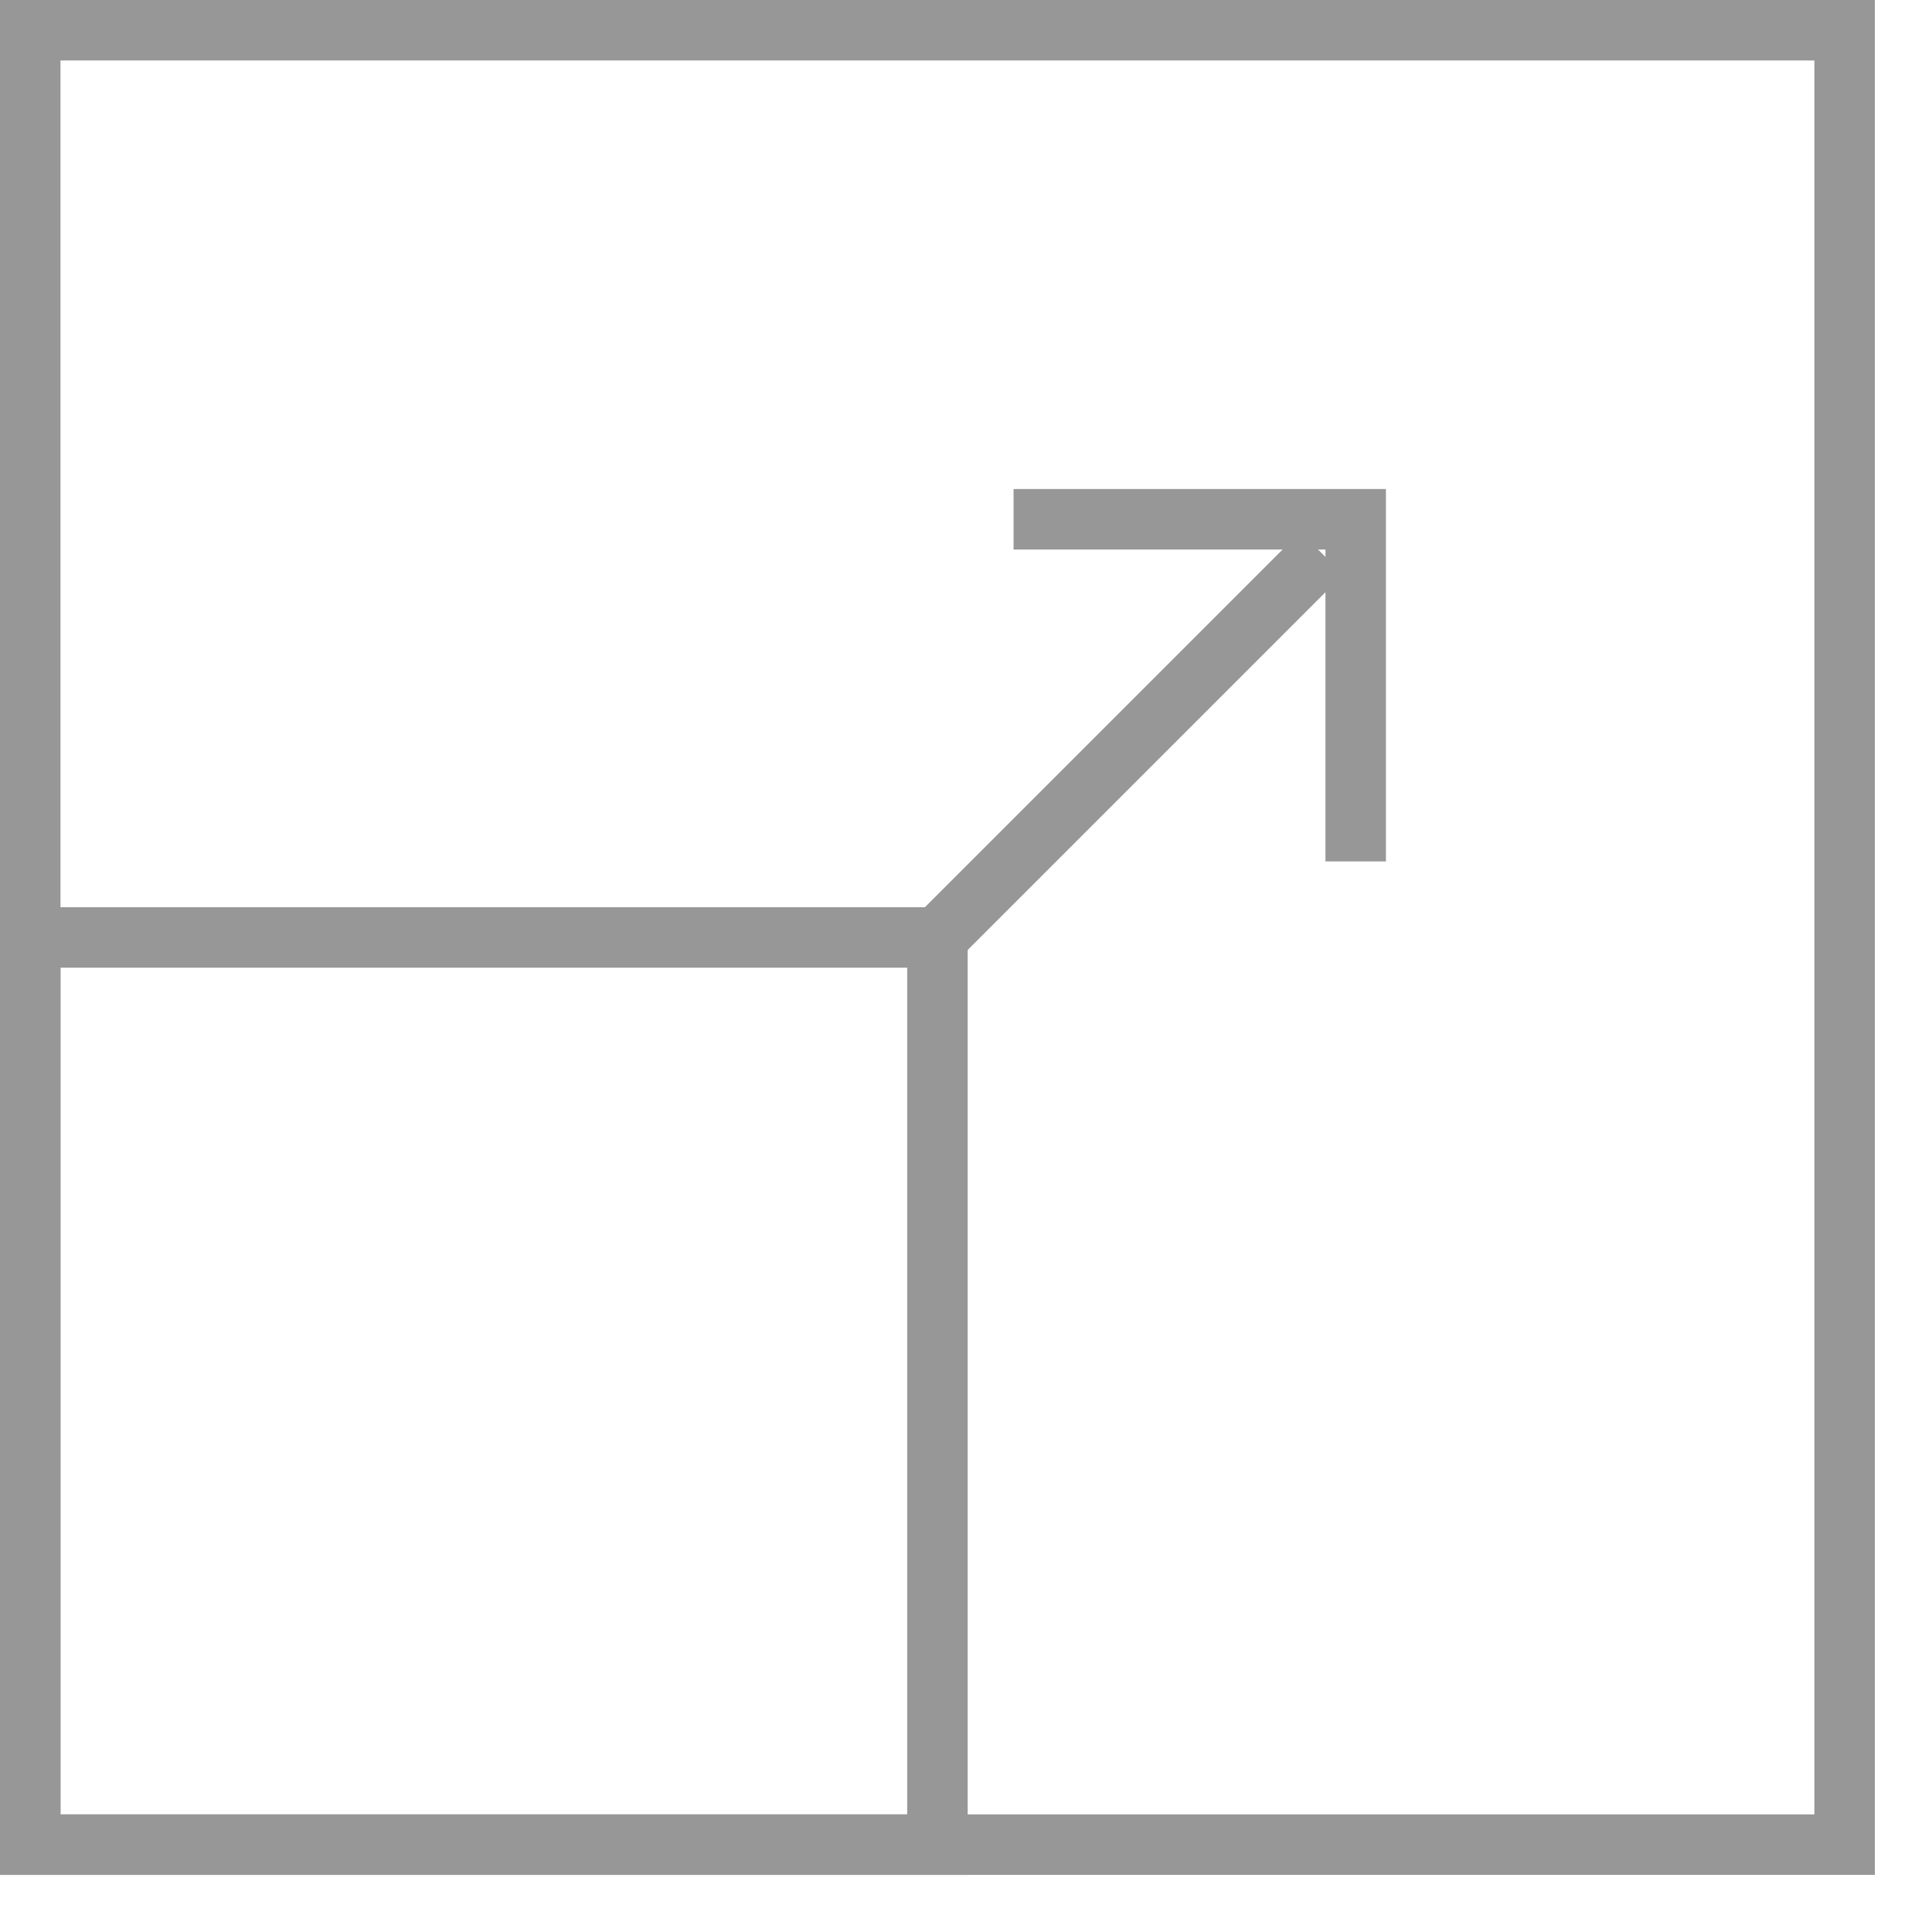 <?xml version="1.0" encoding="UTF-8"?>
<svg width="23px" height="23px" viewBox="0 0 23 23" version="1.1" xmlns="http://www.w3.org/2000/svg" xmlns:xlink="http://www.w3.org/1999/xlink">
    <title>Group</title>
    <g id="Symbols" stroke="none" stroke-width="1" fill="none" fill-rule="evenodd">
        <g id="Woning_card" transform="translate(-417, -397)" stroke="#979797" stroke-width="0.72">
            <g id="Group" transform="translate(417, 397)">
                <g id="chevron-arrow-down-copy-4" transform="translate(15.326, 6.974) rotate(-135) translate(-15.326, -6.974) translate(12.326, 4.974)">
                    <polyline id="Path-2" points="0.105 0.255 2.985 3.135 5.865 0.255"></polyline>
                </g>
                <rect id="Rectangle" x="0.36" y="0.36" width="21.6" height="21.6"></rect>
                <rect id="Rectangle" x="0.36" y="11.16" width="10.8" height="10.8"></rect>
                <line x1="11.52" y1="10.8" x2="15.48" y2="6.84" id="Line-2" stroke-linecap="square"></line>
            </g>
        </g>
    </g>
</svg>